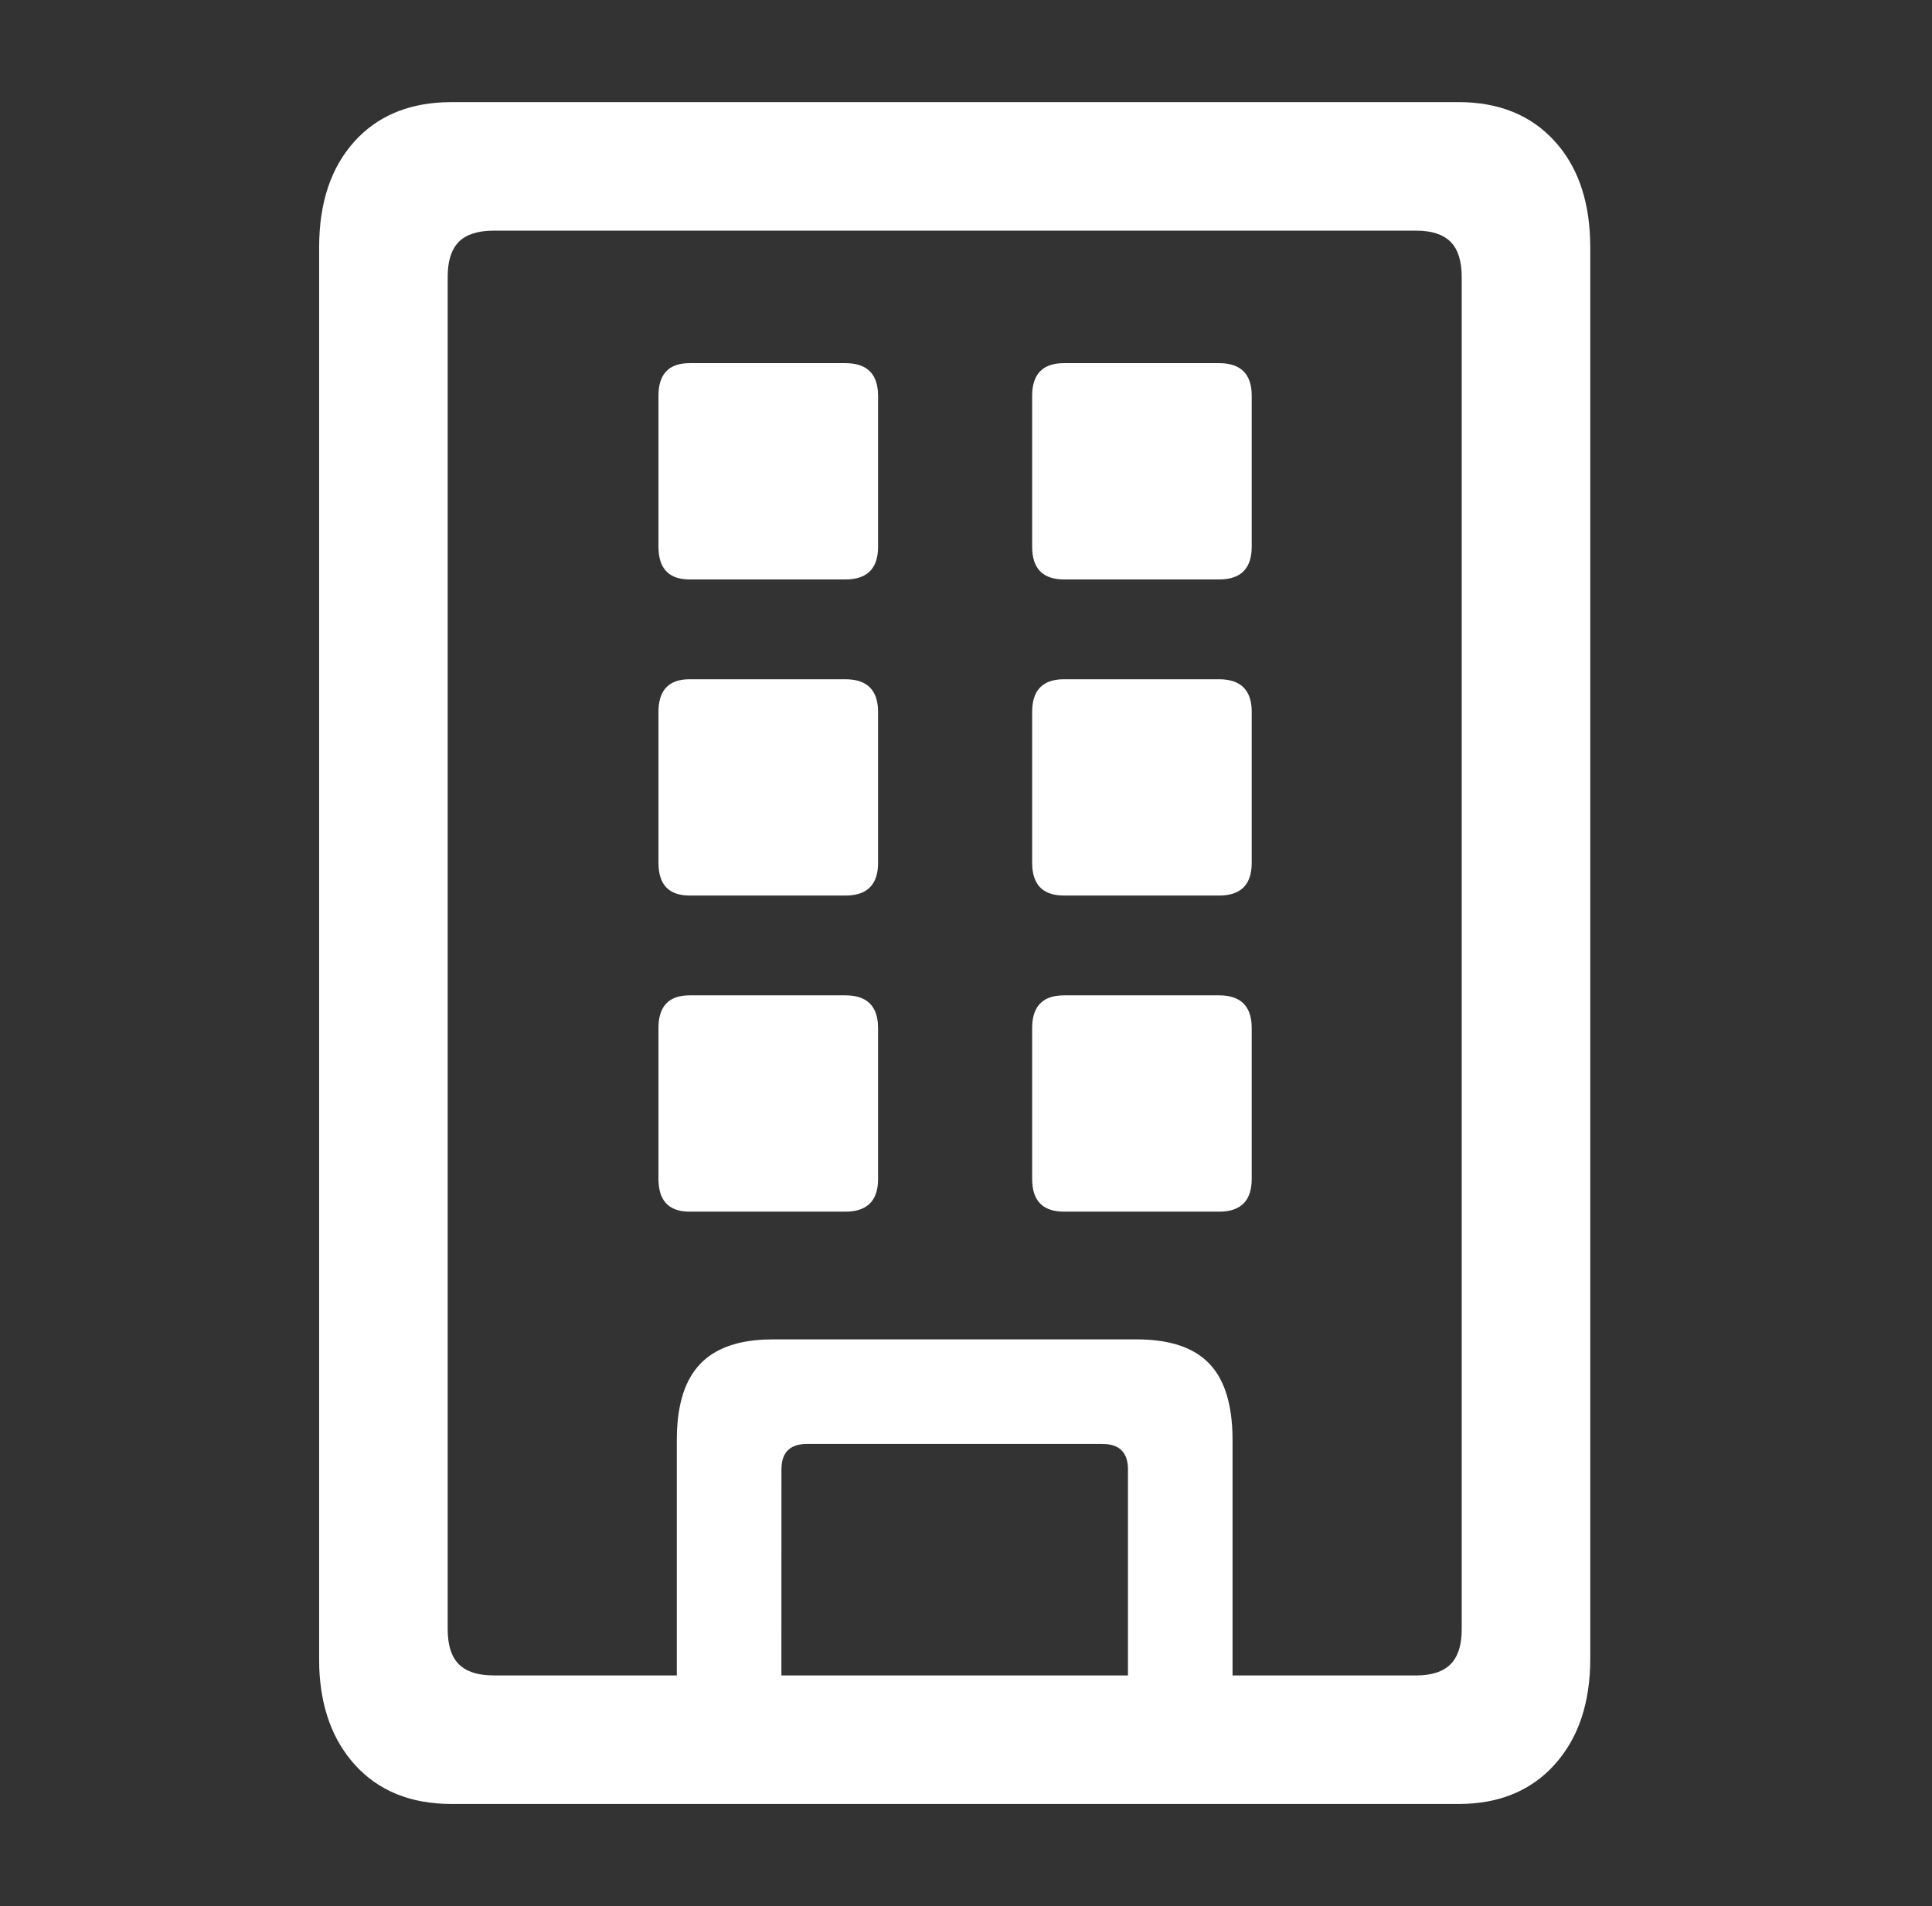 <svg width="76" height="75" viewBox="0 0 76 75" fill="none" xmlns="http://www.w3.org/2000/svg">
<rect x="0" y="0" width="76" height="75" fill="#333333" stroke="none"/>
<path d="M57.374 4.018C58.965 4.018 60.227 4.531 61.159 5.558C62.024 6.509 62.488 7.778 62.549 9.363L62.557 9.734V65.266C62.557 67.003 62.091 68.39 61.159 69.427C60.294 70.39 59.145 70.906 57.71 70.974L57.376 70.982H17.766C16.154 70.982 14.881 70.464 13.949 69.428C13.085 68.464 12.621 67.2 12.559 65.633L12.554 65.266V9.734C12.554 7.975 13.02 6.582 13.952 5.556C14.817 4.604 15.974 4.094 17.427 4.026L17.767 4.018H57.374ZM55.709 9.075H19.432C18.804 9.075 18.343 9.222 18.05 9.514C17.794 9.771 17.648 10.155 17.618 10.668L17.611 10.896V64.103C17.611 64.731 17.758 65.192 18.05 65.485C18.307 65.741 18.692 65.887 19.205 65.918L19.432 65.925H26.624V56.66C26.624 55.411 26.884 54.467 27.404 53.827L27.551 53.66C28.117 53.074 28.961 52.757 30.082 52.709L30.394 52.702H44.717C46.016 52.702 46.967 53.021 47.575 53.66C48.132 54.245 48.432 55.134 48.479 56.326L48.485 56.66V65.925H55.709C56.318 65.925 56.767 65.777 57.061 65.485C57.317 65.228 57.461 64.844 57.493 64.331L57.5 64.103V10.896C57.5 10.268 57.353 9.807 57.061 9.514C56.766 9.221 56.318 9.075 55.709 9.075ZM43.367 56.816H31.744C31.131 56.816 30.797 57.097 30.747 57.66L30.74 57.821L30.738 65.925H44.371V57.822C44.371 57.206 44.09 56.875 43.527 56.823L43.367 56.816ZM33.252 39.164C34.049 39.164 34.477 39.534 34.534 40.276L34.541 40.453V46.389C34.541 47.185 34.17 47.613 33.429 47.67L33.252 47.676H27.128C26.37 47.676 25.963 47.306 25.909 46.565L25.902 46.389V40.453C25.902 39.655 26.255 39.227 26.959 39.171L27.128 39.164H33.252ZM47.952 39.164C48.749 39.164 49.176 39.534 49.233 40.276L49.239 40.453V46.389C49.239 47.185 48.87 47.613 48.129 47.67L47.952 47.676H41.859C41.082 47.676 40.664 47.306 40.609 46.565L40.602 46.389V40.453C40.602 39.655 40.964 39.227 41.686 39.171L41.859 39.164H47.952ZM33.252 26.727C34.049 26.727 34.477 27.096 34.534 27.837L34.541 28.014V33.951C34.541 34.748 34.17 35.175 33.429 35.232L33.252 35.238H27.128C26.37 35.238 25.963 34.868 25.909 34.127L25.902 33.951V28.014C25.902 27.217 26.255 26.79 26.959 26.733L27.128 26.727H33.252ZM47.952 26.727C48.749 26.727 49.176 27.096 49.233 27.837L49.239 28.014V33.951C49.239 34.748 48.87 35.175 48.129 35.232L47.952 35.238H41.859C41.082 35.238 40.664 34.868 40.609 34.127L40.602 33.951V28.014C40.602 27.217 40.964 26.79 41.686 26.733L41.859 26.727H47.952ZM33.252 14.289C34.049 14.289 34.477 14.658 34.534 15.399L34.541 15.576V21.513C34.541 22.309 34.17 22.737 33.429 22.794L33.252 22.8H27.128C26.37 22.8 25.963 22.43 25.909 21.689L25.902 21.513V15.576C25.902 14.779 26.255 14.351 26.959 14.295L27.128 14.289H33.252ZM47.952 14.289C48.749 14.289 49.176 14.658 49.233 15.399L49.239 15.576V21.513C49.239 22.309 48.87 22.737 48.129 22.794L47.952 22.8H41.859C41.082 22.8 40.664 22.43 40.609 21.689L40.602 21.513V15.576C40.602 14.779 40.964 14.351 41.686 14.295L41.859 14.289H47.952Z" fill="white"/>
</svg>
